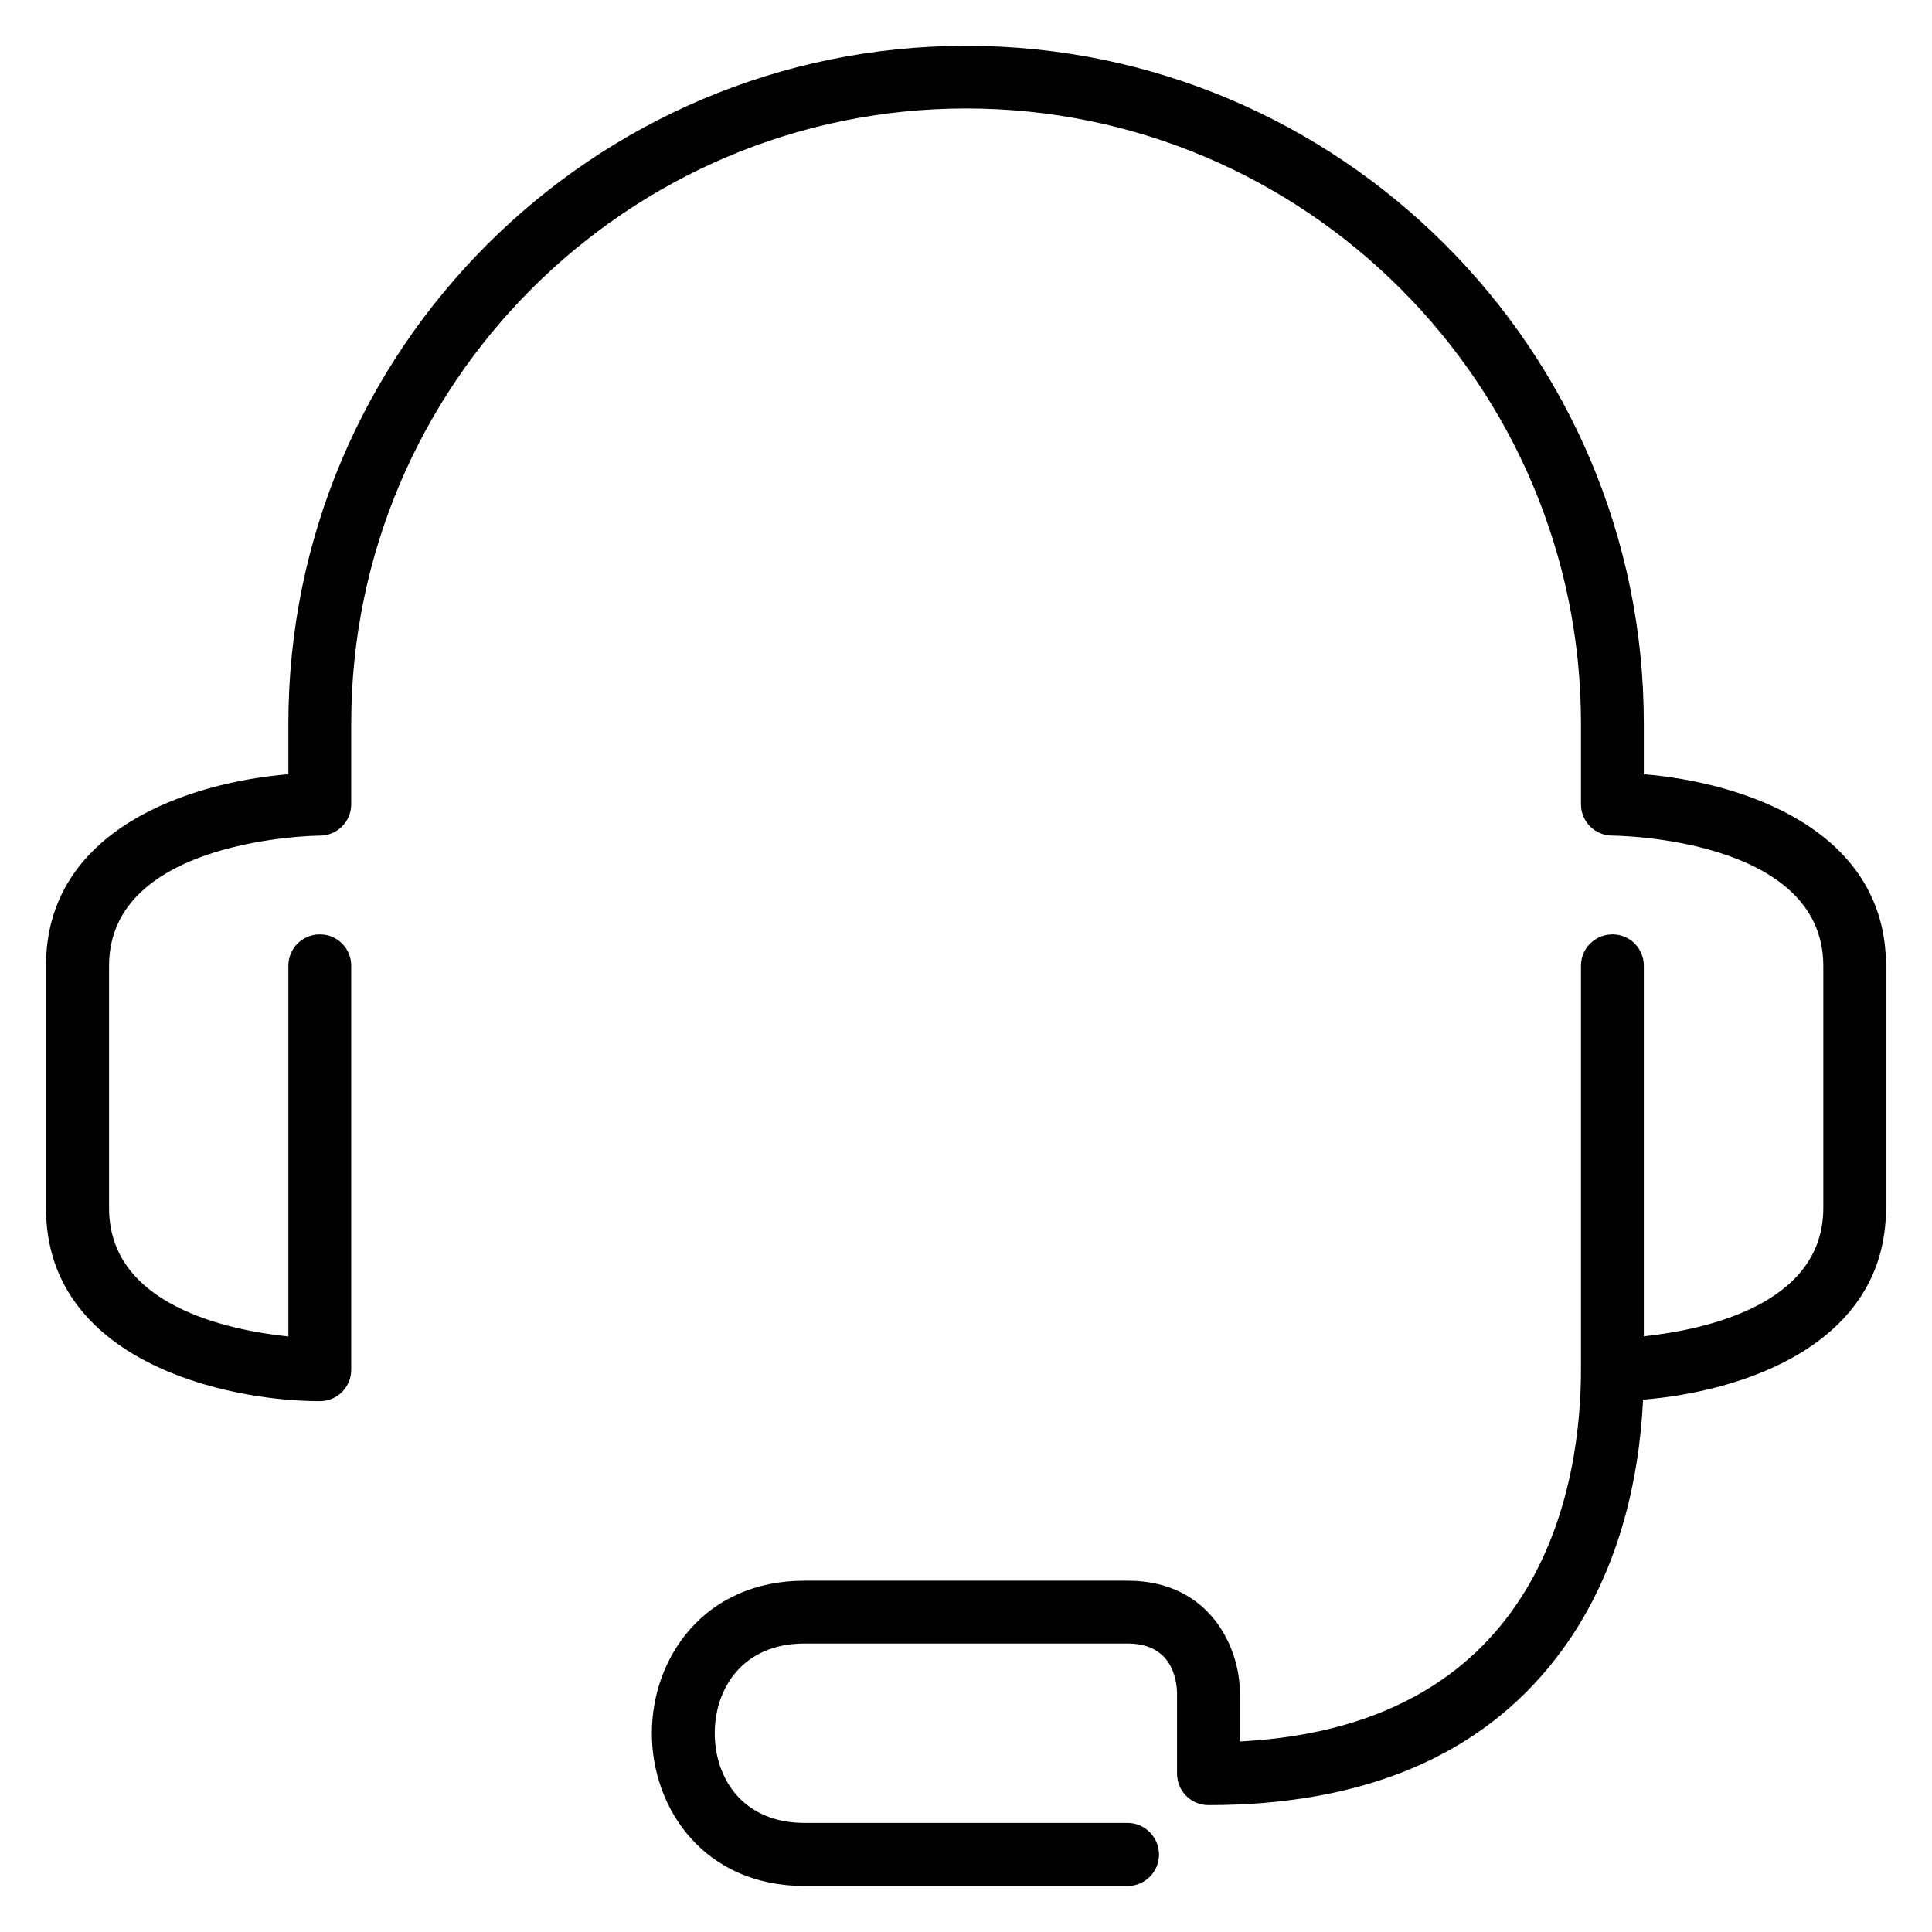 <?xml version="1.0" encoding="UTF-8"?>
<svg width="42px" height="42px" viewBox="0 0 42 42" version="1.1" xmlns="http://www.w3.org/2000/svg" xmlns:xlink="http://www.w3.org/1999/xlink">
    <!-- Generator: Sketch 41 (35326) - http://www.bohemiancoding.com/sketch -->
    <title>card_icon_eap</title>
    <desc>Created with Sketch.</desc>
    <defs></defs>
    <g id="Page-1" stroke="none" stroke-width="1" fill="none" fill-rule="evenodd">
        <g id="card_icon_eap" fill="#000000">
            <path d="M35.735,16.831 L35.735,15.727 C35.735,7.606 29.125,0.996 21.004,0.996 C12.879,0.996 6.269,7.606 6.269,15.727 L6.269,16.831 C4.138,17.006 1,18.017 1,20.994 L1,26.265 C1,29.586 4.896,30.46 6.954,30.46 C7.331,30.46 7.635,30.156 7.635,29.777 L7.635,20.994 C7.635,20.617 7.331,20.313 6.954,20.313 C6.573,20.313 6.269,20.617 6.269,20.994 L6.269,29.054 C4.994,28.921 2.371,28.394 2.371,26.265 L2.371,20.994 C2.371,18.21 6.908,18.166 6.954,18.166 C7.331,18.166 7.635,17.862 7.635,17.485 L7.635,15.727 C7.635,8.361 13.631,2.358 21.004,2.358 C28.371,2.358 34.369,8.358 34.369,15.727 L34.369,17.485 C34.369,17.862 34.673,18.166 35.056,18.166 C35.096,18.166 39.637,18.2 39.637,20.994 L39.637,26.265 C39.637,28.381 37.017,28.913 35.735,29.05 L35.735,20.994 C35.735,20.617 35.431,20.313 35.056,20.313 C34.673,20.313 34.369,20.617 34.369,20.994 L34.369,29.775 C34.369,32.131 33.631,37.515 26.954,37.858 L26.954,36.8 C26.954,35.823 26.306,34.363 24.515,34.363 L17.49,34.363 C15.315,34.363 14.171,36.031 14.171,37.679 C14.171,39.327 15.313,41 17.49,41 L24.513,41 C24.89,41 25.196,40.692 25.196,40.317 C25.196,39.942 24.89,39.629 24.513,39.629 L17.49,39.629 C16.142,39.629 15.538,38.652 15.538,37.679 C15.538,36.71 16.142,35.729 17.49,35.729 L24.513,35.729 C25.462,35.729 25.579,36.483 25.588,36.8 L25.588,38.558 C25.588,38.938 25.894,39.242 26.271,39.242 C29.656,39.242 32.198,38.163 33.835,36.037 C35.219,34.244 35.637,32.1 35.719,30.427 C37.852,30.256 41,29.252 41,26.265 L41,20.994 C41,18.017 37.862,17.006 35.735,16.831 Z" id="Page-1"></path>
        </g>
    </g>
</svg>